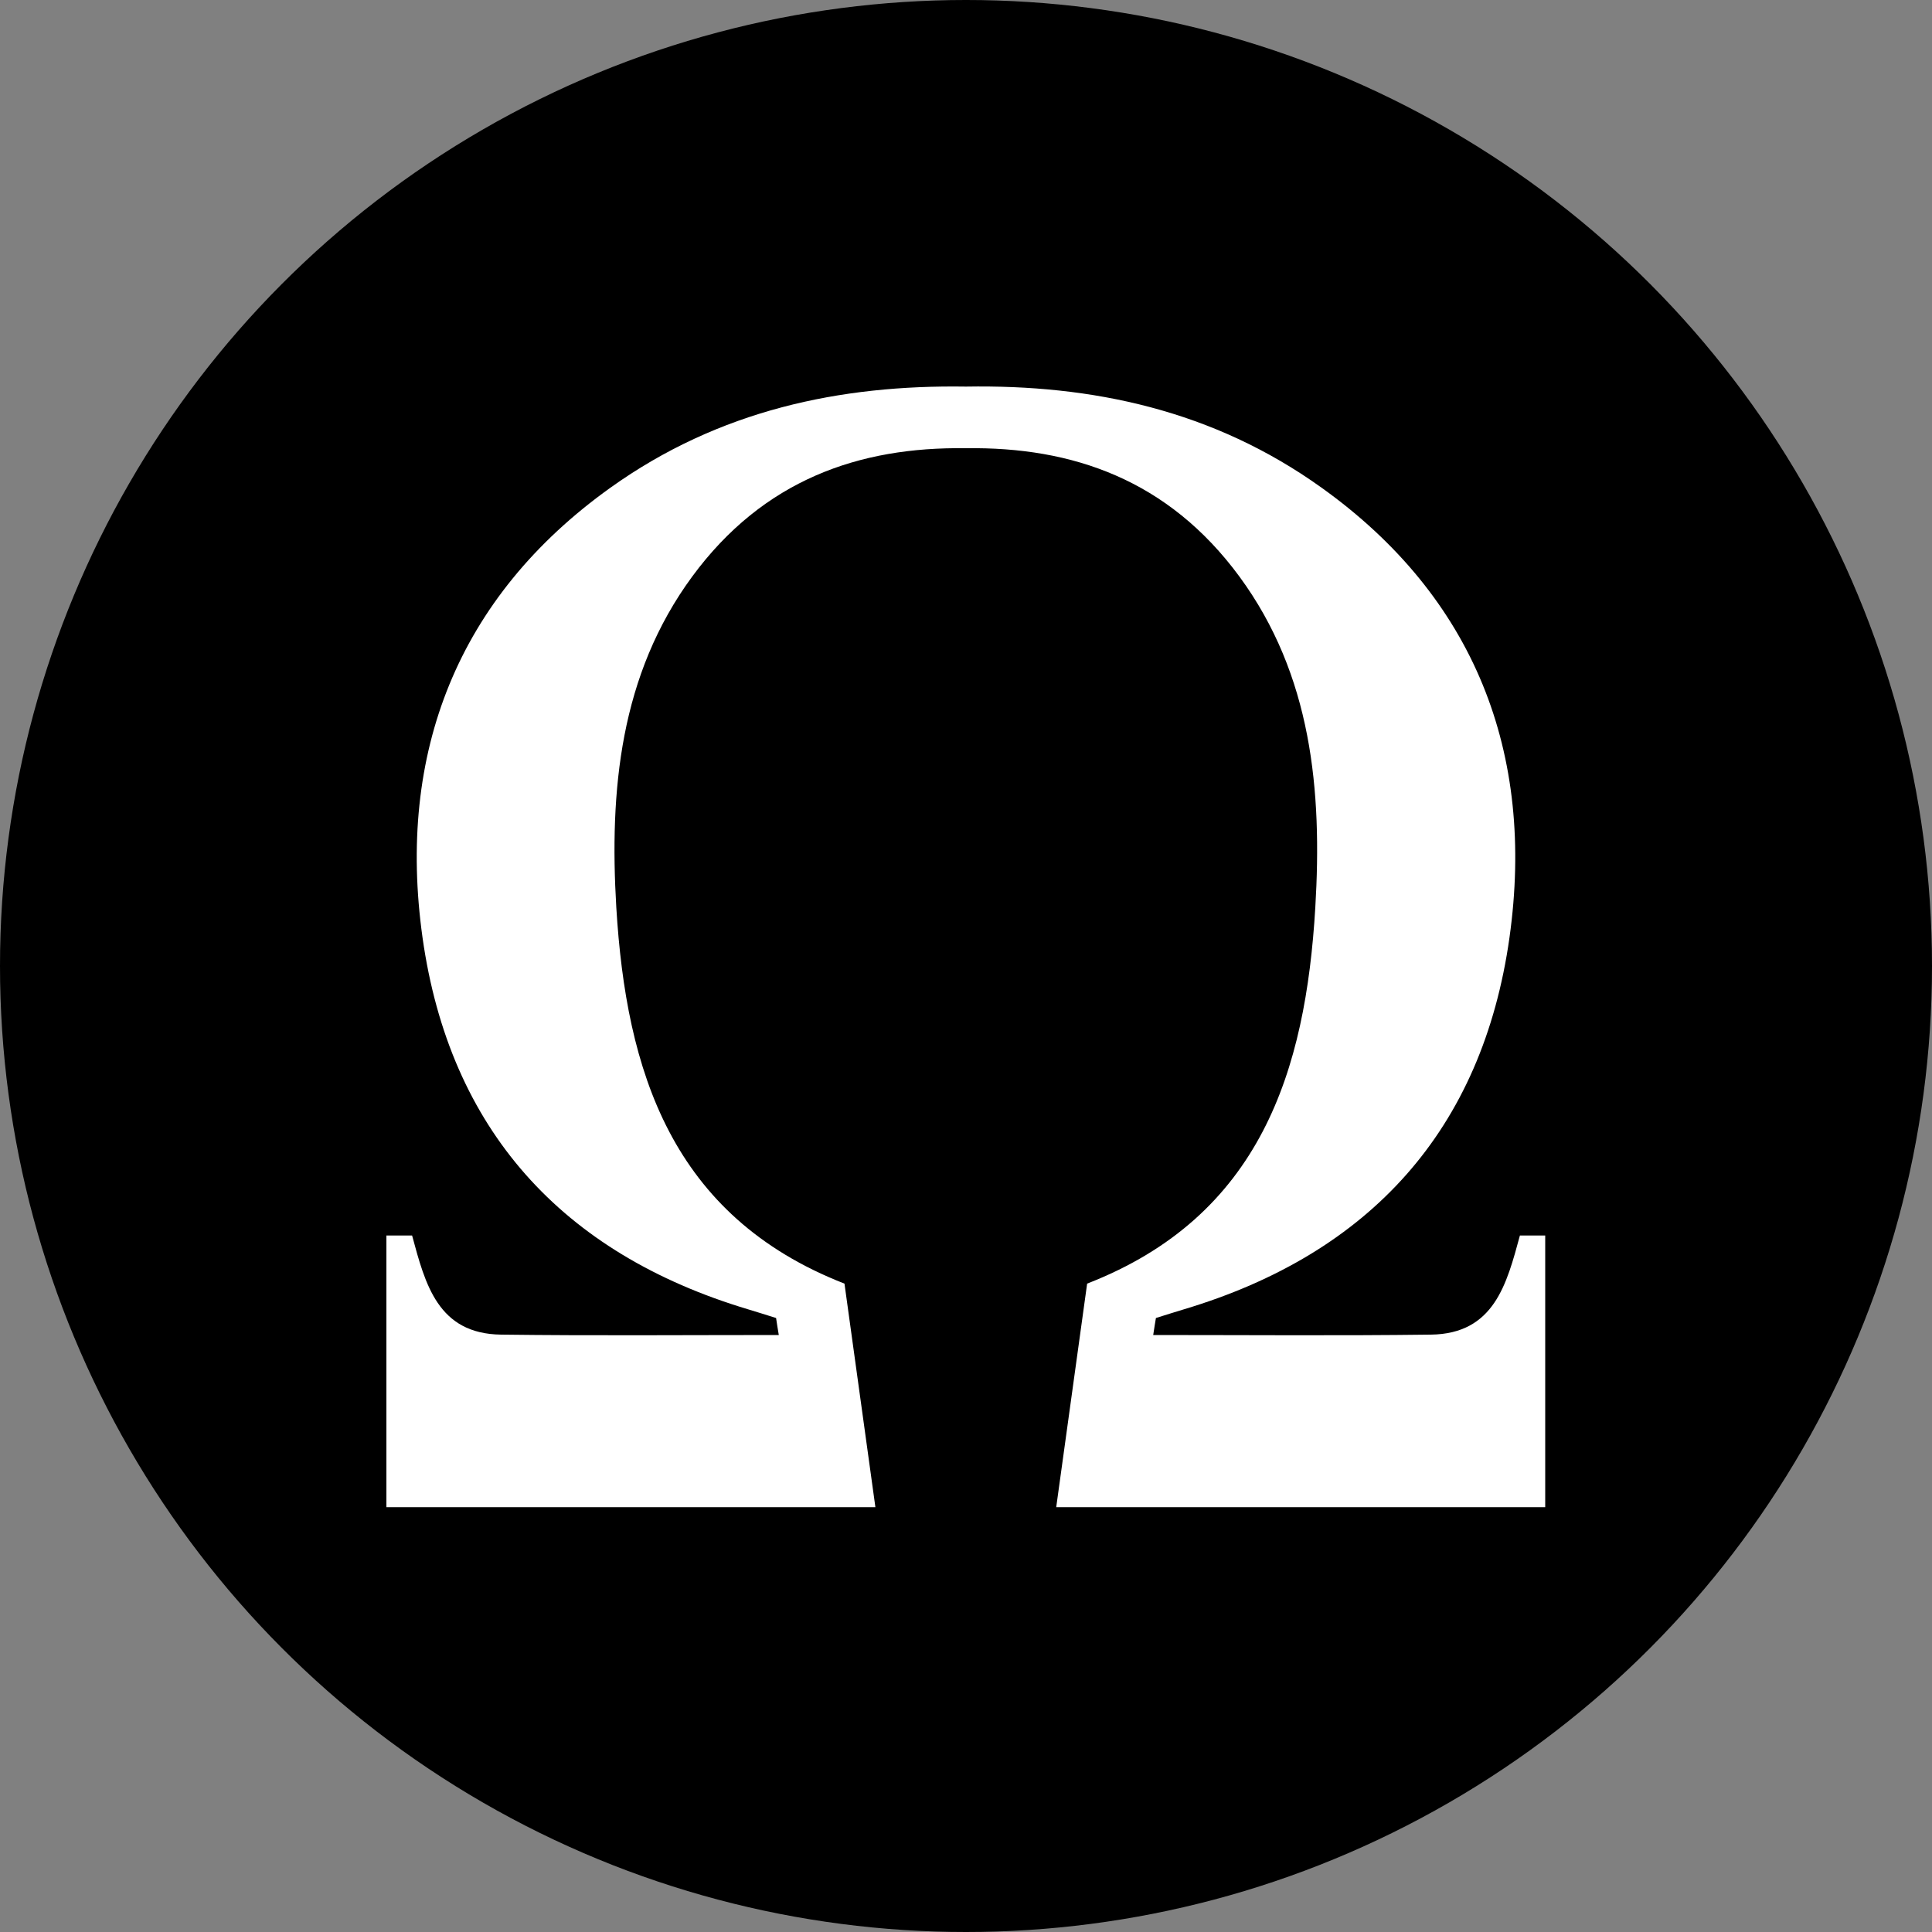 <?xml version="1.0" encoding="UTF-8"?><svg id="b" xmlns="http://www.w3.org/2000/svg" viewBox="0 0 100 100"><rect x="0" y="0" width="100" height="100" fill="#808080" stroke="none"/><g id="c"><circle cx="50" cy="50" r="50"/><path d="M78.67,63.95c-.68,2.5-1.33,5.09-4.61,5.13-4.76,.06-9.52,.02-14.37,.02,.05-.34,.1-.64,.14-.88,.58-.18,1.01-.32,1.45-.45,9.65-2.89,15.45-9.31,16.85-19.24,1.34-9.54-1.8-17.62-9.73-23.29-5.61-4.02-11.88-5.34-18.4-5.23-6.52-.1-12.79,1.22-18.4,5.23-7.93,5.67-11.07,13.75-9.73,23.29,1.4,9.93,7.21,16.35,16.85,19.24,.44,.13,.87,.27,1.45,.45,.04,.25,.08,.55,.14,.88-4.86,0-9.62,.04-14.37-.02-3.28-.04-3.93-2.62-4.61-5.13h-1.33v14.06h25.31c-.54-3.91-1.07-7.75-1.6-11.57-8.97-3.5-11.3-11.02-11.81-19.47-.36-6.04,.18-12.03,3.93-17.13,3.68-5,8.63-6.72,14.16-6.64,5.53-.08,10.48,1.64,14.16,6.64,3.75,5.1,4.29,11.09,3.93,17.13-.5,8.46-2.83,15.98-11.81,19.47-.53,3.82-1.06,7.66-1.6,11.57h25.31v-14.06h-1.33Z" fill="#fff"/></g></svg>